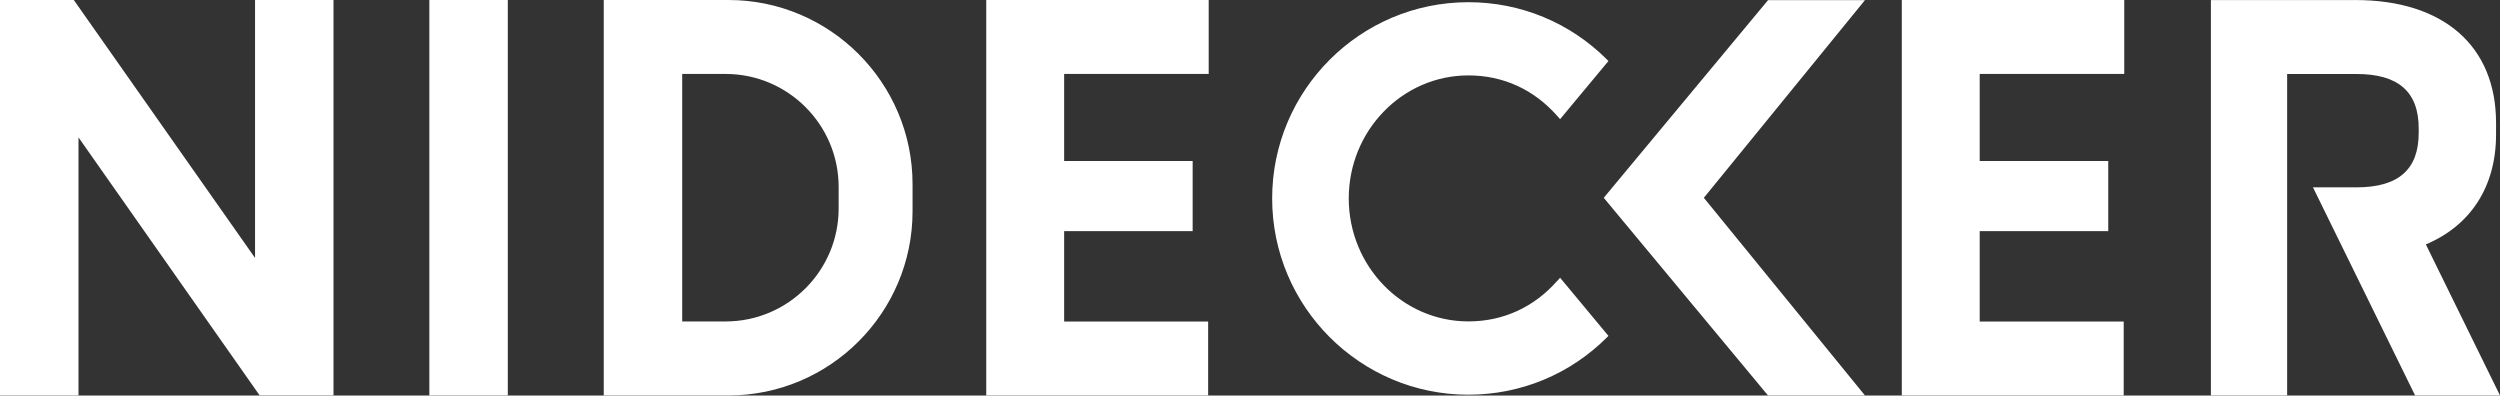 <?xml version="1.0" encoding="UTF-8"?>
<svg id="Layer_2" data-name="Layer 2" xmlns="http://www.w3.org/2000/svg" viewBox="0 0 500 79.11">
  <rect x="0" y="0" width="500" height="79.11" fill="#333333" stroke="none"/>
  <defs>
    <style>
      .cls-1 {
        fill: #fff;
      }
    </style>
  </defs>
  <g id="Layer_1-2" data-name="Layer 1">
    <path class="cls-1" d="M101.56,79.09h-15.69s0-79.09,0-79.09h15.69s0,79.09,0,79.09ZM372.99.03h-19.38s-32.86,39.53-32.86,39.53l32.86,39.54h19.39s-32.23-39.54-32.23-39.54L372.99.03ZM145.69,79.09h-24.94s0-79.09,0-79.09h24.94c20.3,0,36.82,16.52,36.82,36.83v5.43c0,20.31-16.52,36.83-36.82,36.83ZM167.73,37.39c0-12.46-10.14-22.6-22.6-22.6h-8.69s0,49.5,0,49.5h8.69c12.46,0,22.6-10.14,22.6-22.6v-4.31ZM380.36,79.09h44.38s0-14.79,0-14.79h-28.8s0-18.08,0-18.08h25.71s0-14.02,0-14.02h-25.71s0-17.41,0-17.41h28.91s0-14.79,0-14.79h-44.49s0,79.09,0,79.09ZM471.31,37.46h-8.72s20.43,41.63,20.43,41.63h16.98s-14.83-30.21-14.83-30.21c8.98-3.78,14.04-11.58,14.04-21.96v-2.35c0-15.38-10.51-24.56-28.13-24.56h-28.9s0,79.09,0,79.09h15.25s0-64.3,0-64.3h13.88c8.36,0,12.43,3.56,12.43,10.88v.91c0,7.32-4.06,10.88-12.43,10.88ZM15.7,27.48l36.23,51.6h14.77s0-79.09,0-79.09h-15.69s0,51.6,0,51.6L14.76,0H0s0,79.09,0,79.09h15.7s0-51.6,0-51.6ZM311.46,56.16c-4.68,5.31-10.84,8.12-17.79,8.12-13.19,0-23.92-11.03-23.92-24.6,0-13.56,10.73-24.6,23.92-24.6,6.95,0,13.11,2.81,17.79,8.12l.56.63,9.67-11.63-.25-.25c-7.41-7.42-17.28-11.51-27.77-11.51-21.64,0-39.24,17.61-39.24,39.25,0,21.64,17.6,39.25,39.24,39.25,10.49,0,20.35-4.09,27.77-11.51l.25-.25-9.67-11.63-.56.63ZM197.25,79.09h44.38s0-14.79,0-14.79h-28.8s0-18.08,0-18.08h25.7s0-14.02,0-14.02h-25.7s0-17.41,0-17.41h28.91s0-14.79,0-14.79h-44.49s0,79.09,0,79.09Z"/>
  </g>
</svg>